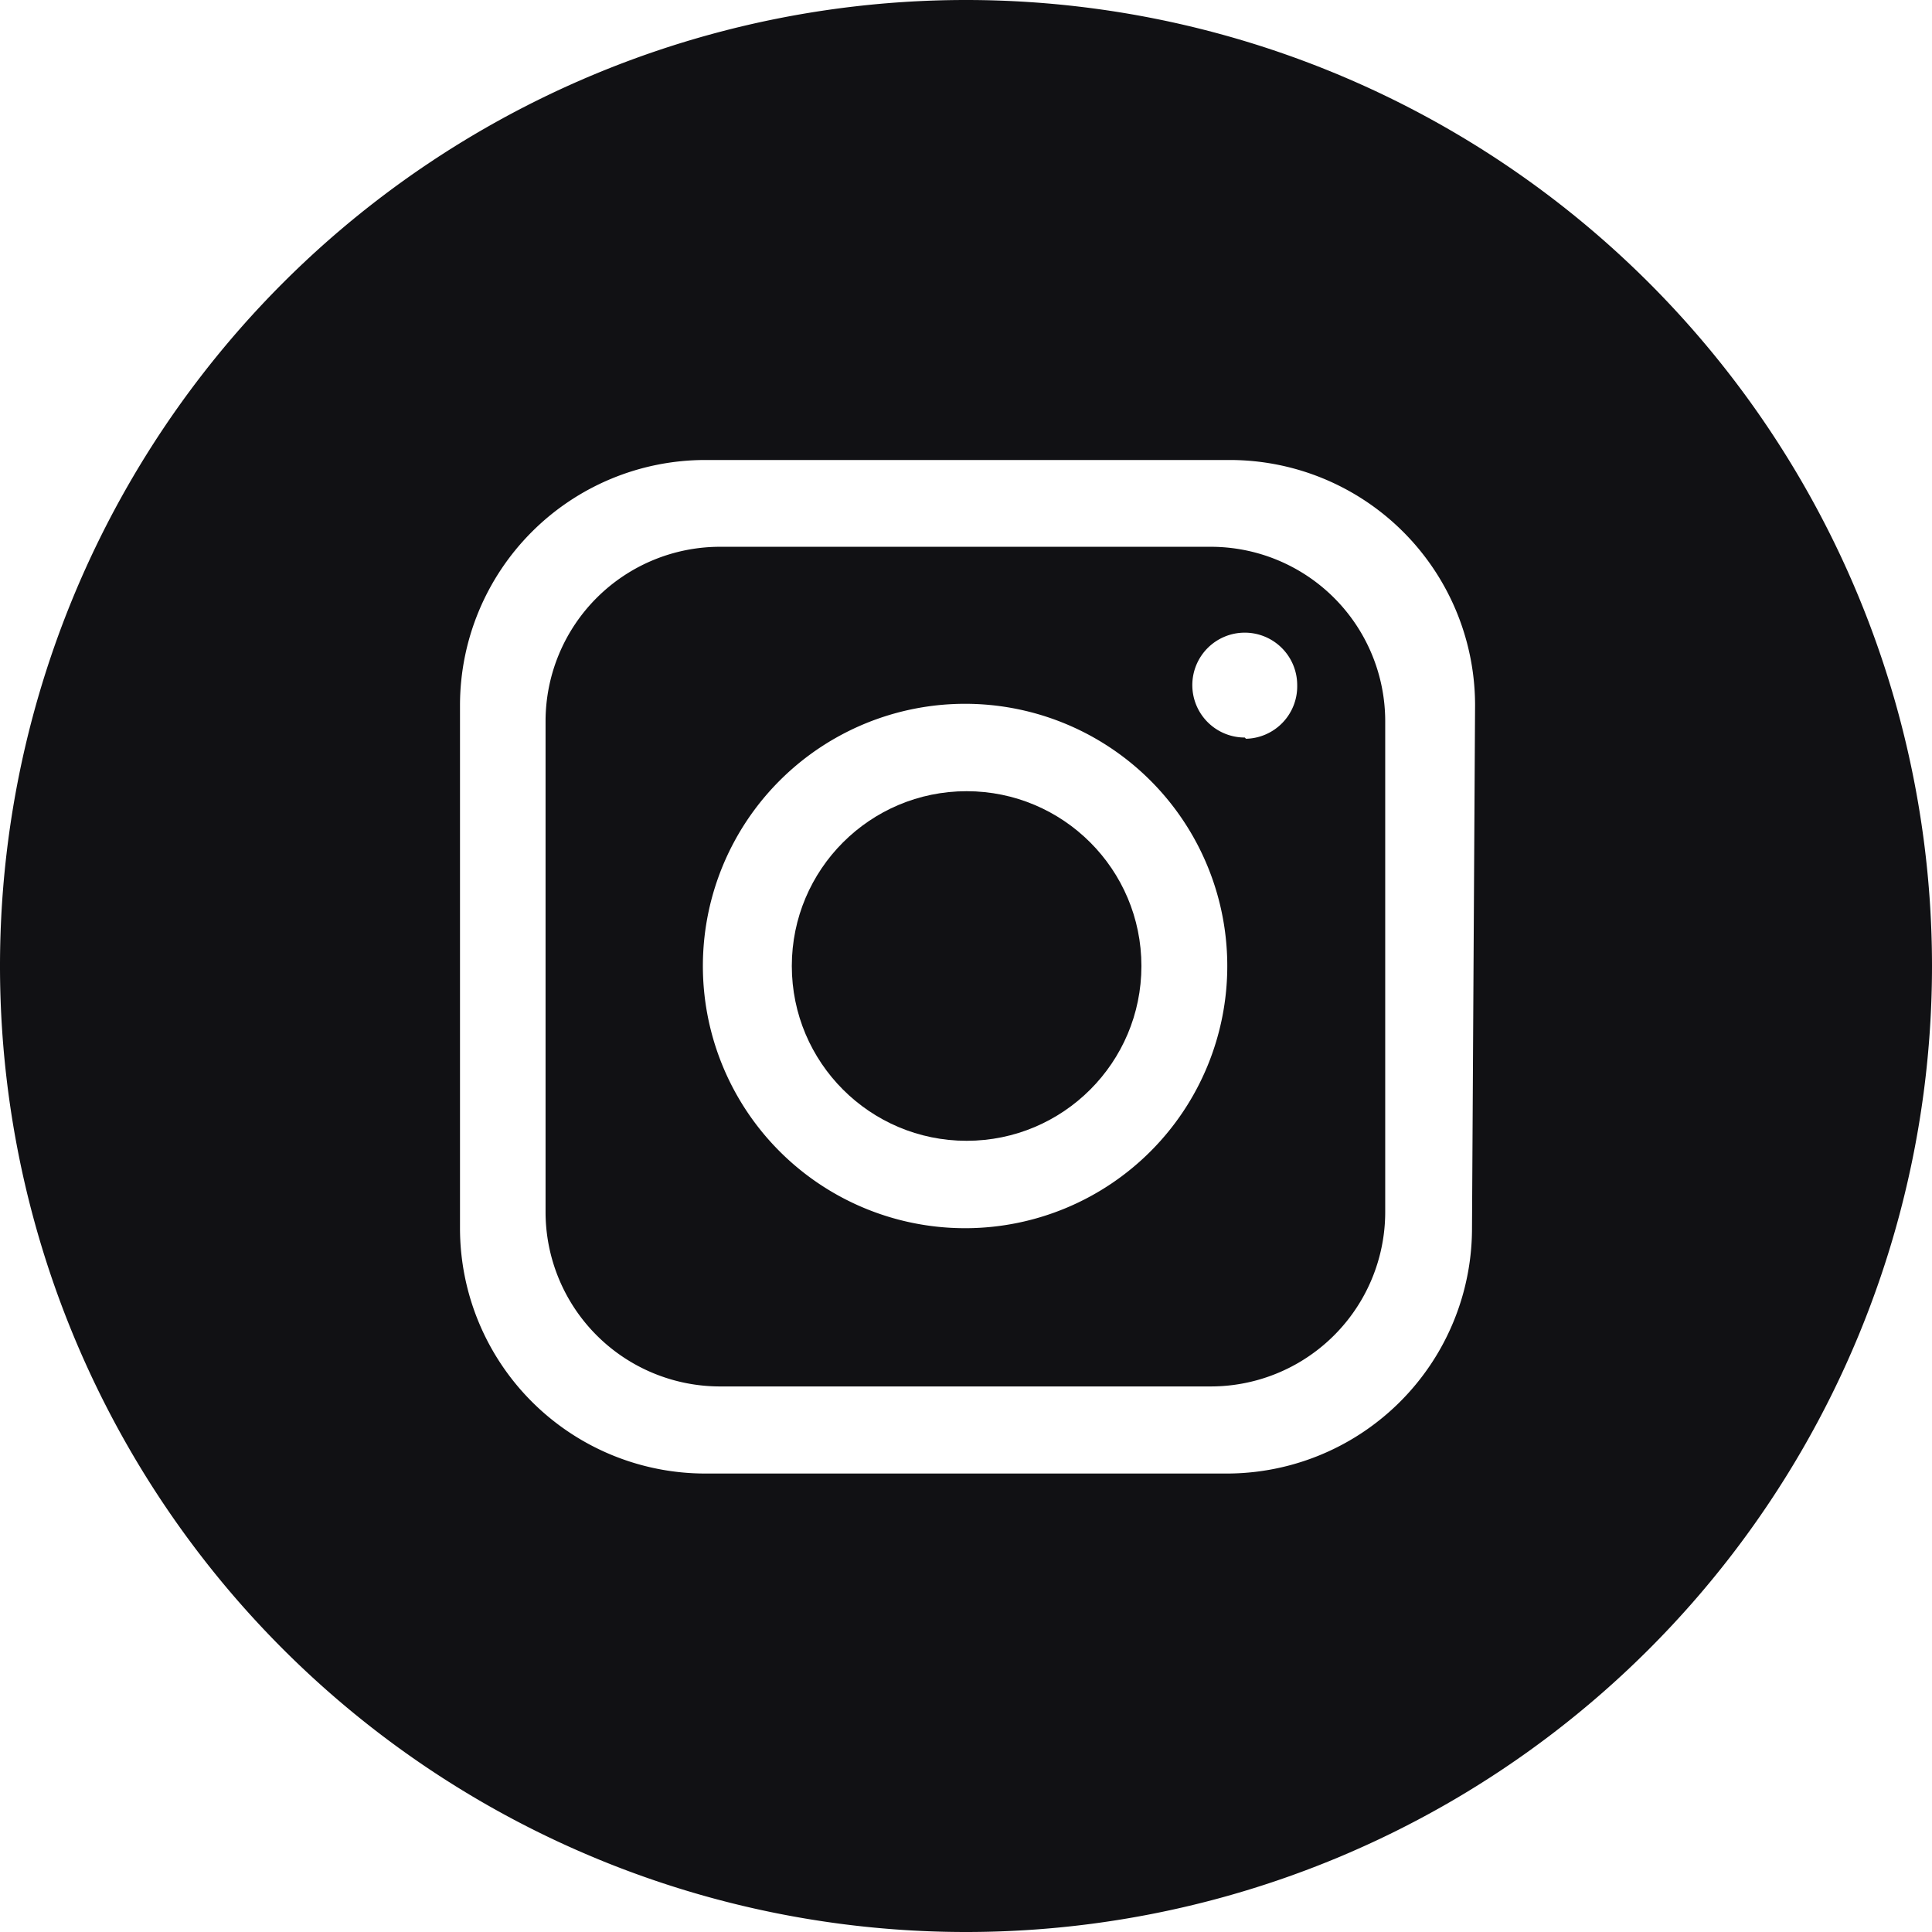 <svg id="Capa_1" data-name="Capa 1" xmlns="http://www.w3.org/2000/svg" width="63" height="63" viewBox="0 0 63 63">
  <defs>
    <style>
      .cls-1 {
        fill: #111114;
      }
    </style>
  </defs>
  <g>
    <circle class="cls-1" cx="31.52" cy="31.5" r="5.7"/>
    <path class="cls-1" d="M39.48,17.83h-16a5.69,5.69,0,0,0-5.69,5.69v16a5.69,5.69,0,0,0,5.69,5.69h16a5.69,5.69,0,0,0,5.69-5.69v-16A5.69,5.69,0,0,0,39.48,17.83Zm-8,22.22a8.55,8.55,0,1,1,8.54-8.55A8.55,8.55,0,0,1,31.52,40.05Zm9.11-16a1.71,1.71,0,1,1,1.71-1.71A1.71,1.71,0,0,1,40.63,24.09Z"/>
    <path class="cls-1" d="M31.5,0h0A31.5,31.5,0,0,0,0,31.5H0A31.5,31.5,0,0,0,31.5,63h0A31.5,31.5,0,0,0,63,31.5h0A31.5,31.5,0,0,0,31.5,0ZM48,40.05a8,8,0,0,1-8,8H23a8,8,0,0,1-8-8V23a8,8,0,0,1,8-8h17.1a8,8,0,0,1,8,8Z"/>
  </g>
</svg>

